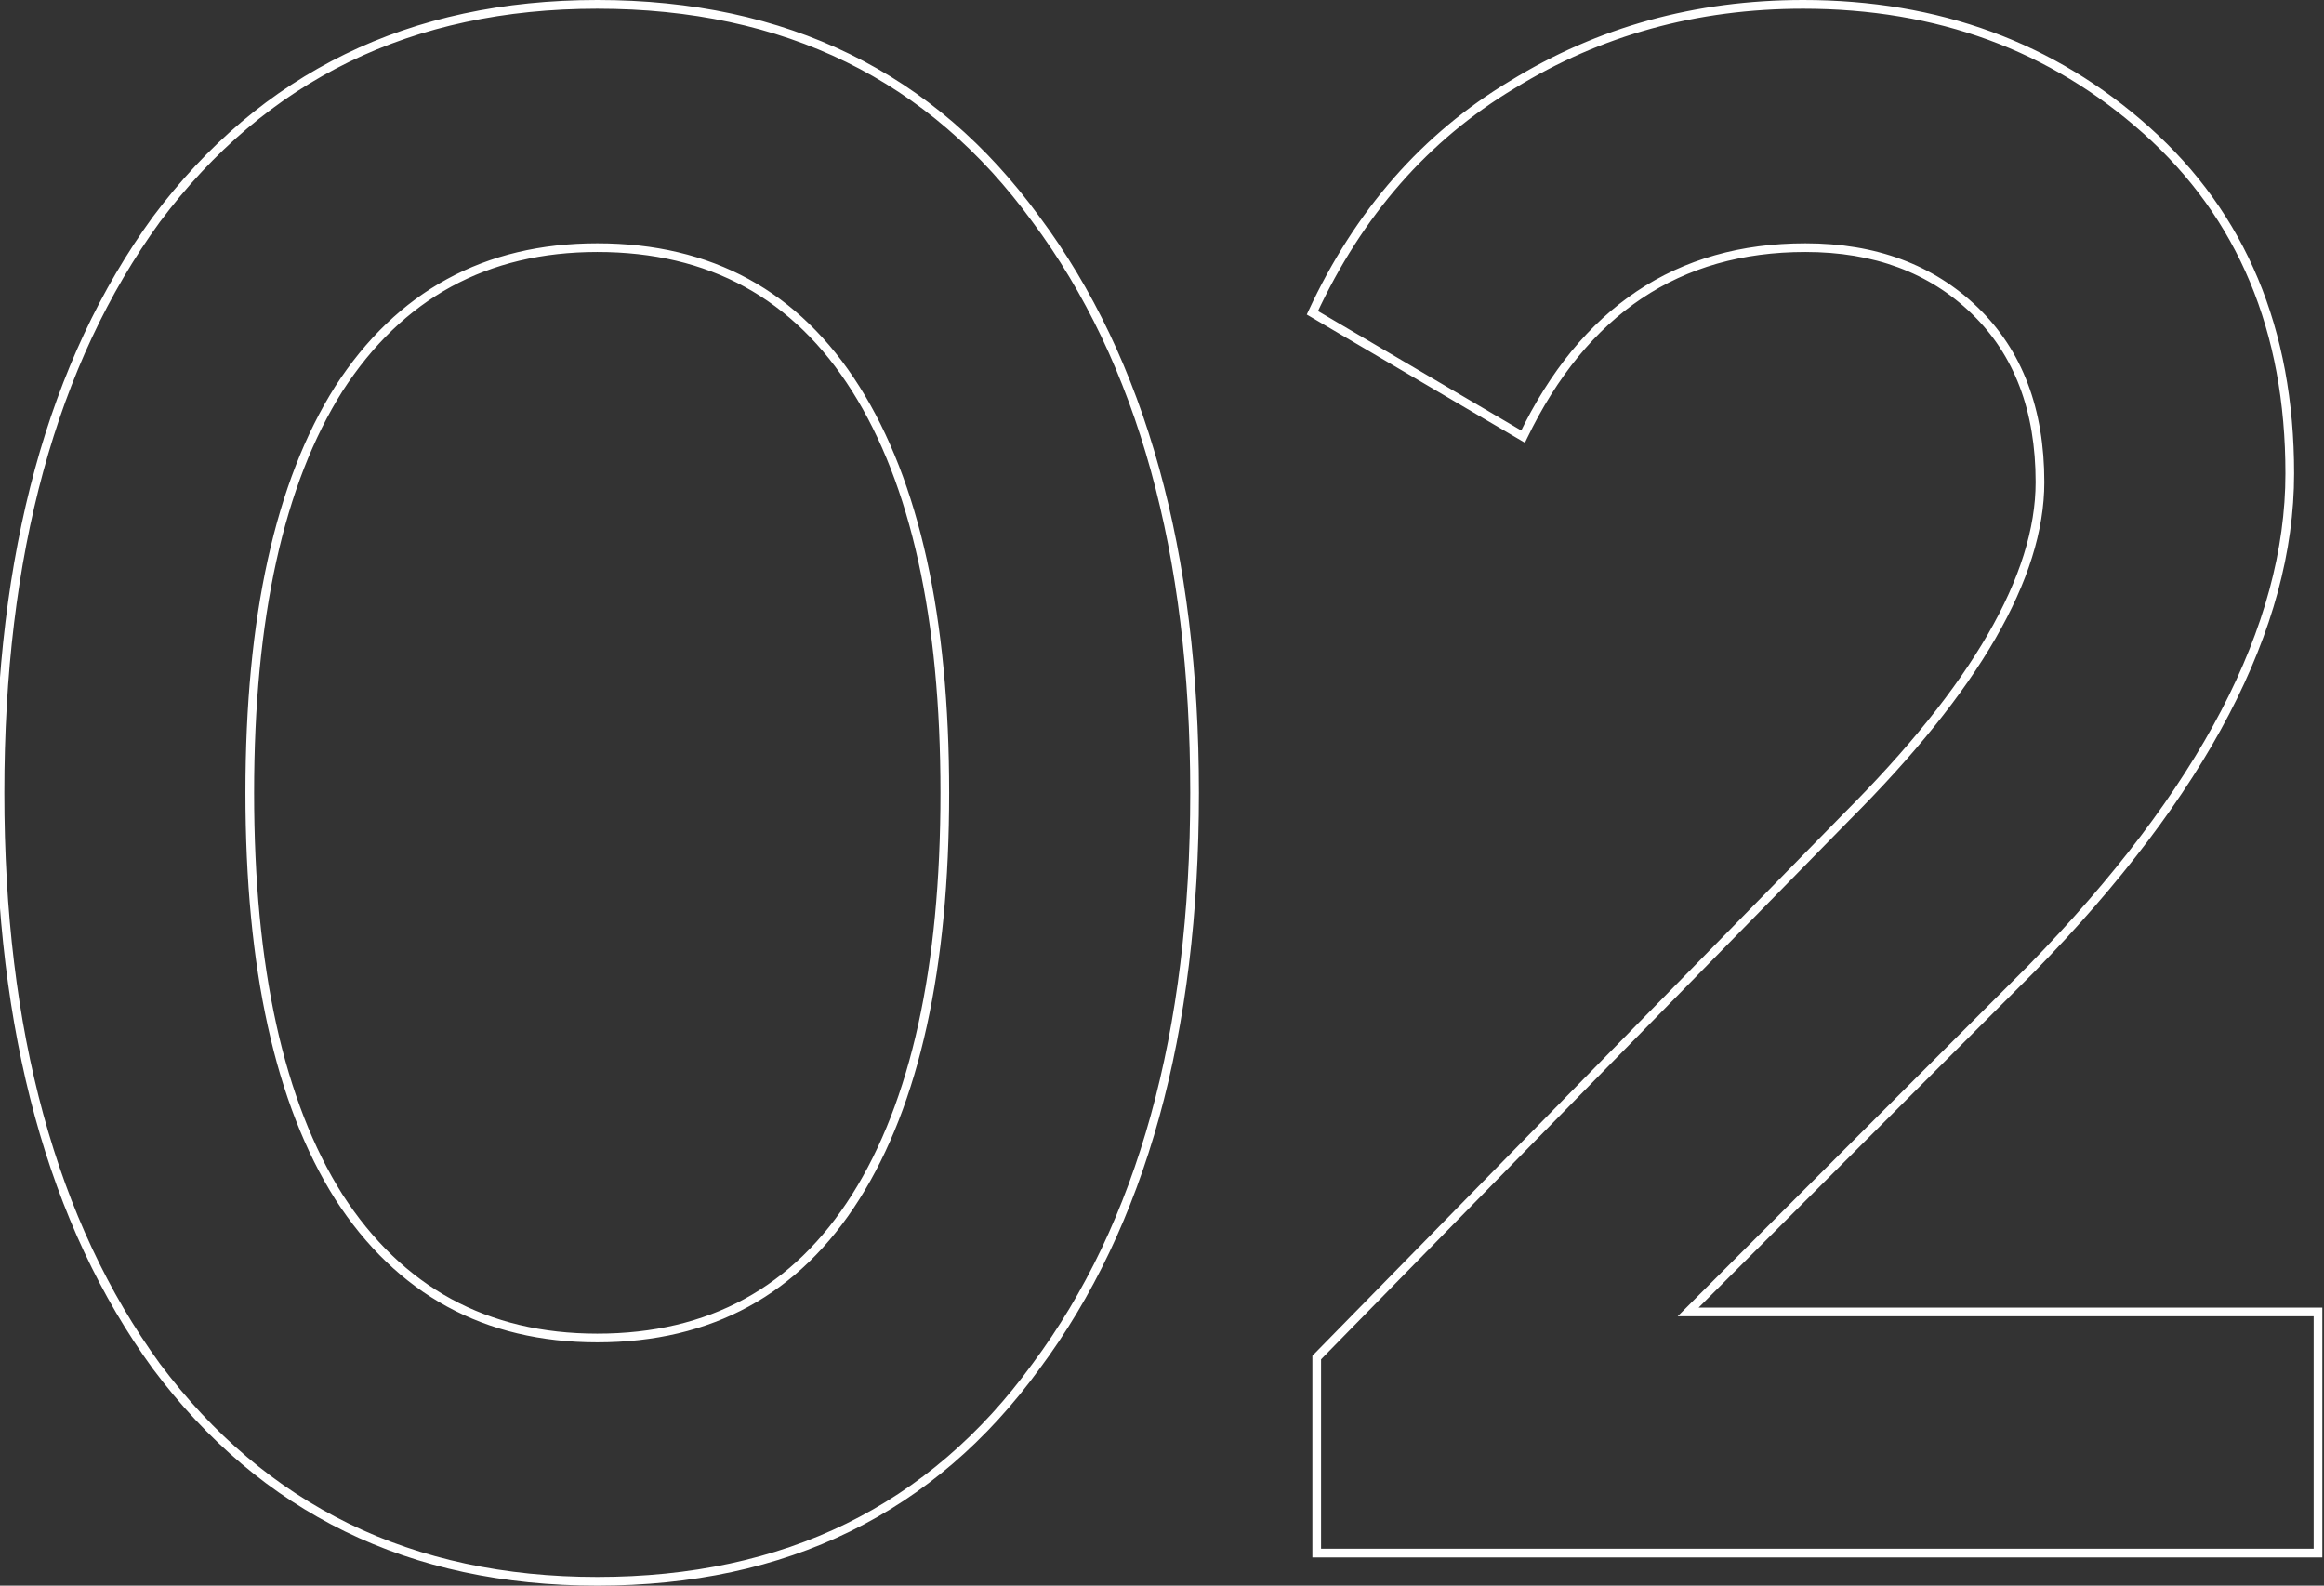 <?xml version="1.0" encoding="UTF-8"?> <svg xmlns="http://www.w3.org/2000/svg" width="214" height="146" viewBox="0 0 214 146" fill="none"><rect x="0" y="0" width="214" height="146" fill="#333333" stroke="none"/> <path d="M95.4 125.8L95.079 125.561L95.076 125.565L95.4 125.8ZM14.4 125.8L14.076 126.035L14.08 126.039L14.4 125.8ZM14.4 20.2L14.08 19.96L14.076 19.965L14.4 20.2ZM95.4 20.2L95.076 20.435L95.079 20.439L95.4 20.2ZM78.8 110.2L79.138 110.413L79.138 110.413L78.8 110.2ZM31.2 35.8L30.864 35.583L30.862 35.587L31.2 35.8ZM31.2 110.2L30.862 110.413L30.864 110.417L31.2 110.2ZM95.076 125.565C85.557 138.654 72.215 145.2 55 145.2V146C72.452 146 86.043 139.346 95.724 126.035L95.076 125.565ZM55 145.2C37.92 145.2 24.508 138.654 14.72 125.561L14.08 126.039C24.026 139.346 37.68 146 55 146V145.2ZM14.723 125.565C5.188 112.453 0.4 94.945 0.4 73H-0.4C-0.4 95.055 4.412 112.747 14.076 126.035L14.723 125.565ZM0.4 73C0.4 51.056 5.188 33.547 14.723 20.435L14.076 19.965C4.412 33.253 -0.4 50.944 -0.4 73H0.4ZM14.72 20.439C24.508 7.346 37.92 0.8 55 0.8V-1.18315e-05C37.68 -1.18315e-05 24.026 6.654 14.08 19.96L14.72 20.439ZM55 0.8C72.215 0.8 85.557 7.346 95.076 20.435L95.724 19.965C86.043 6.654 72.452 -1.18315e-05 55 -1.18315e-05V0.8ZM95.079 20.439C104.746 33.416 109.6 50.922 109.6 73H110.4C110.4 50.811 105.521 33.118 95.721 19.961L95.079 20.439ZM109.6 73C109.6 95.078 104.746 112.584 95.079 125.561L95.721 126.039C105.521 112.882 110.4 95.189 110.4 73H109.6ZM55 123.6C65.535 123.6 73.597 119.198 79.138 110.413L78.462 109.987C73.07 118.535 65.265 122.8 55 122.8V123.6ZM79.138 110.413C84.662 101.656 87.4 89.169 87.4 73H86.6C86.6 89.097 83.871 101.411 78.462 109.987L79.138 110.413ZM87.4 73C87.4 56.831 84.662 44.344 79.138 35.587L78.462 36.013C83.871 44.589 86.6 56.903 86.6 73H87.4ZM79.138 35.587C73.597 26.802 65.535 22.4 55 22.4V23.2C65.265 23.2 73.07 27.465 78.462 36.013L79.138 35.587ZM55 22.4C44.597 22.4 36.537 26.803 30.864 35.583L31.536 36.017C37.063 27.464 44.87 23.2 55 23.2V22.4ZM30.862 35.587C25.338 44.344 22.6 56.831 22.6 73H23.4C23.4 56.903 26.129 44.589 31.538 36.013L30.862 35.587ZM22.6 73C22.6 89.169 25.338 101.656 30.862 110.413L31.538 109.987C26.129 101.411 23.4 89.097 23.4 73H22.6ZM30.864 110.417C36.537 119.197 44.597 123.6 55 123.6V122.8C44.87 122.8 37.063 118.536 31.536 109.983L30.864 110.417ZM213.447 143V143.4H213.847V143H213.447ZM121.247 143H120.847V143.4H121.247V143ZM121.247 125L120.961 124.72L120.847 124.837V125H121.247ZM170.047 75.2L169.764 74.917L169.761 74.92L170.047 75.2ZM181.847 28.6L182.125 28.312L181.847 28.6ZM140.247 40.2L140.044 40.545L140.418 40.765L140.607 40.374L140.247 40.2ZM120.847 28.8L120.484 28.632L120.331 28.961L120.644 29.145L120.847 28.8ZM139.247 7.8L139.453 8.143L139.457 8.14L139.247 7.8ZM197.647 12L197.913 11.702L197.913 11.701L197.647 12ZM187.047 89.2L187.33 89.483L187.333 89.479L187.047 89.2ZM155.447 120.8L155.164 120.517L154.481 121.2H155.447V120.8ZM213.447 120.8H213.847V120.4H213.447V120.8ZM213.447 142.6H121.247V143.4H213.447V142.6ZM121.647 143V125H120.847V143H121.647ZM121.533 125.28L170.333 75.48L169.761 74.92L120.961 124.72L121.533 125.28ZM170.33 75.483C182.209 63.603 188.247 53.236 188.247 44.4H187.447C187.447 52.897 181.618 63.064 169.764 74.917L170.33 75.483ZM188.247 44.4C188.247 37.648 186.218 32.269 182.125 28.312L181.569 28.888C185.476 32.664 187.447 37.819 187.447 44.4H188.247ZM182.125 28.312C178.039 24.363 172.734 22.4 166.247 22.4V23.2C172.56 23.2 177.655 25.104 181.569 28.888L182.125 28.312ZM166.247 22.4C160.311 22.4 155.132 23.868 150.724 26.818C146.319 29.765 142.71 34.177 139.887 40.026L140.607 40.374C143.383 34.623 146.908 30.334 151.169 27.482C155.429 24.632 160.449 23.2 166.247 23.2V22.4ZM140.45 39.855L121.05 28.455L120.644 29.145L140.044 40.545L140.45 39.855ZM121.21 28.968C125.446 19.834 131.527 12.898 139.453 8.143L139.041 7.457C130.966 12.302 124.781 19.366 120.484 28.632L121.21 28.968ZM139.457 8.14C147.391 3.248 156.25 0.8 166.047 0.8V-1.18315e-05C156.11 -1.18315e-05 147.103 2.485 139.037 7.46L139.457 8.14ZM166.047 0.8C178.356 0.8 188.792 4.635 197.381 12.299L197.913 11.701C189.168 3.898 178.538 -1.18315e-05 166.047 -1.18315e-05V0.8ZM197.38 12.298C206.085 20.079 210.447 30.499 210.447 43.6H211.247C211.247 30.301 206.809 19.654 197.913 11.702L197.38 12.298ZM210.447 43.6C210.447 57.581 202.597 72.685 186.761 88.921L187.333 89.479C203.23 73.181 211.247 57.886 211.247 43.6H210.447ZM186.764 88.917L155.164 120.517L155.73 121.083L187.33 89.483L186.764 88.917ZM155.447 121.2H213.447V120.4H155.447V121.2ZM213.047 120.8V143H213.847V120.8H213.047Z" fill="white"></path> </svg> 